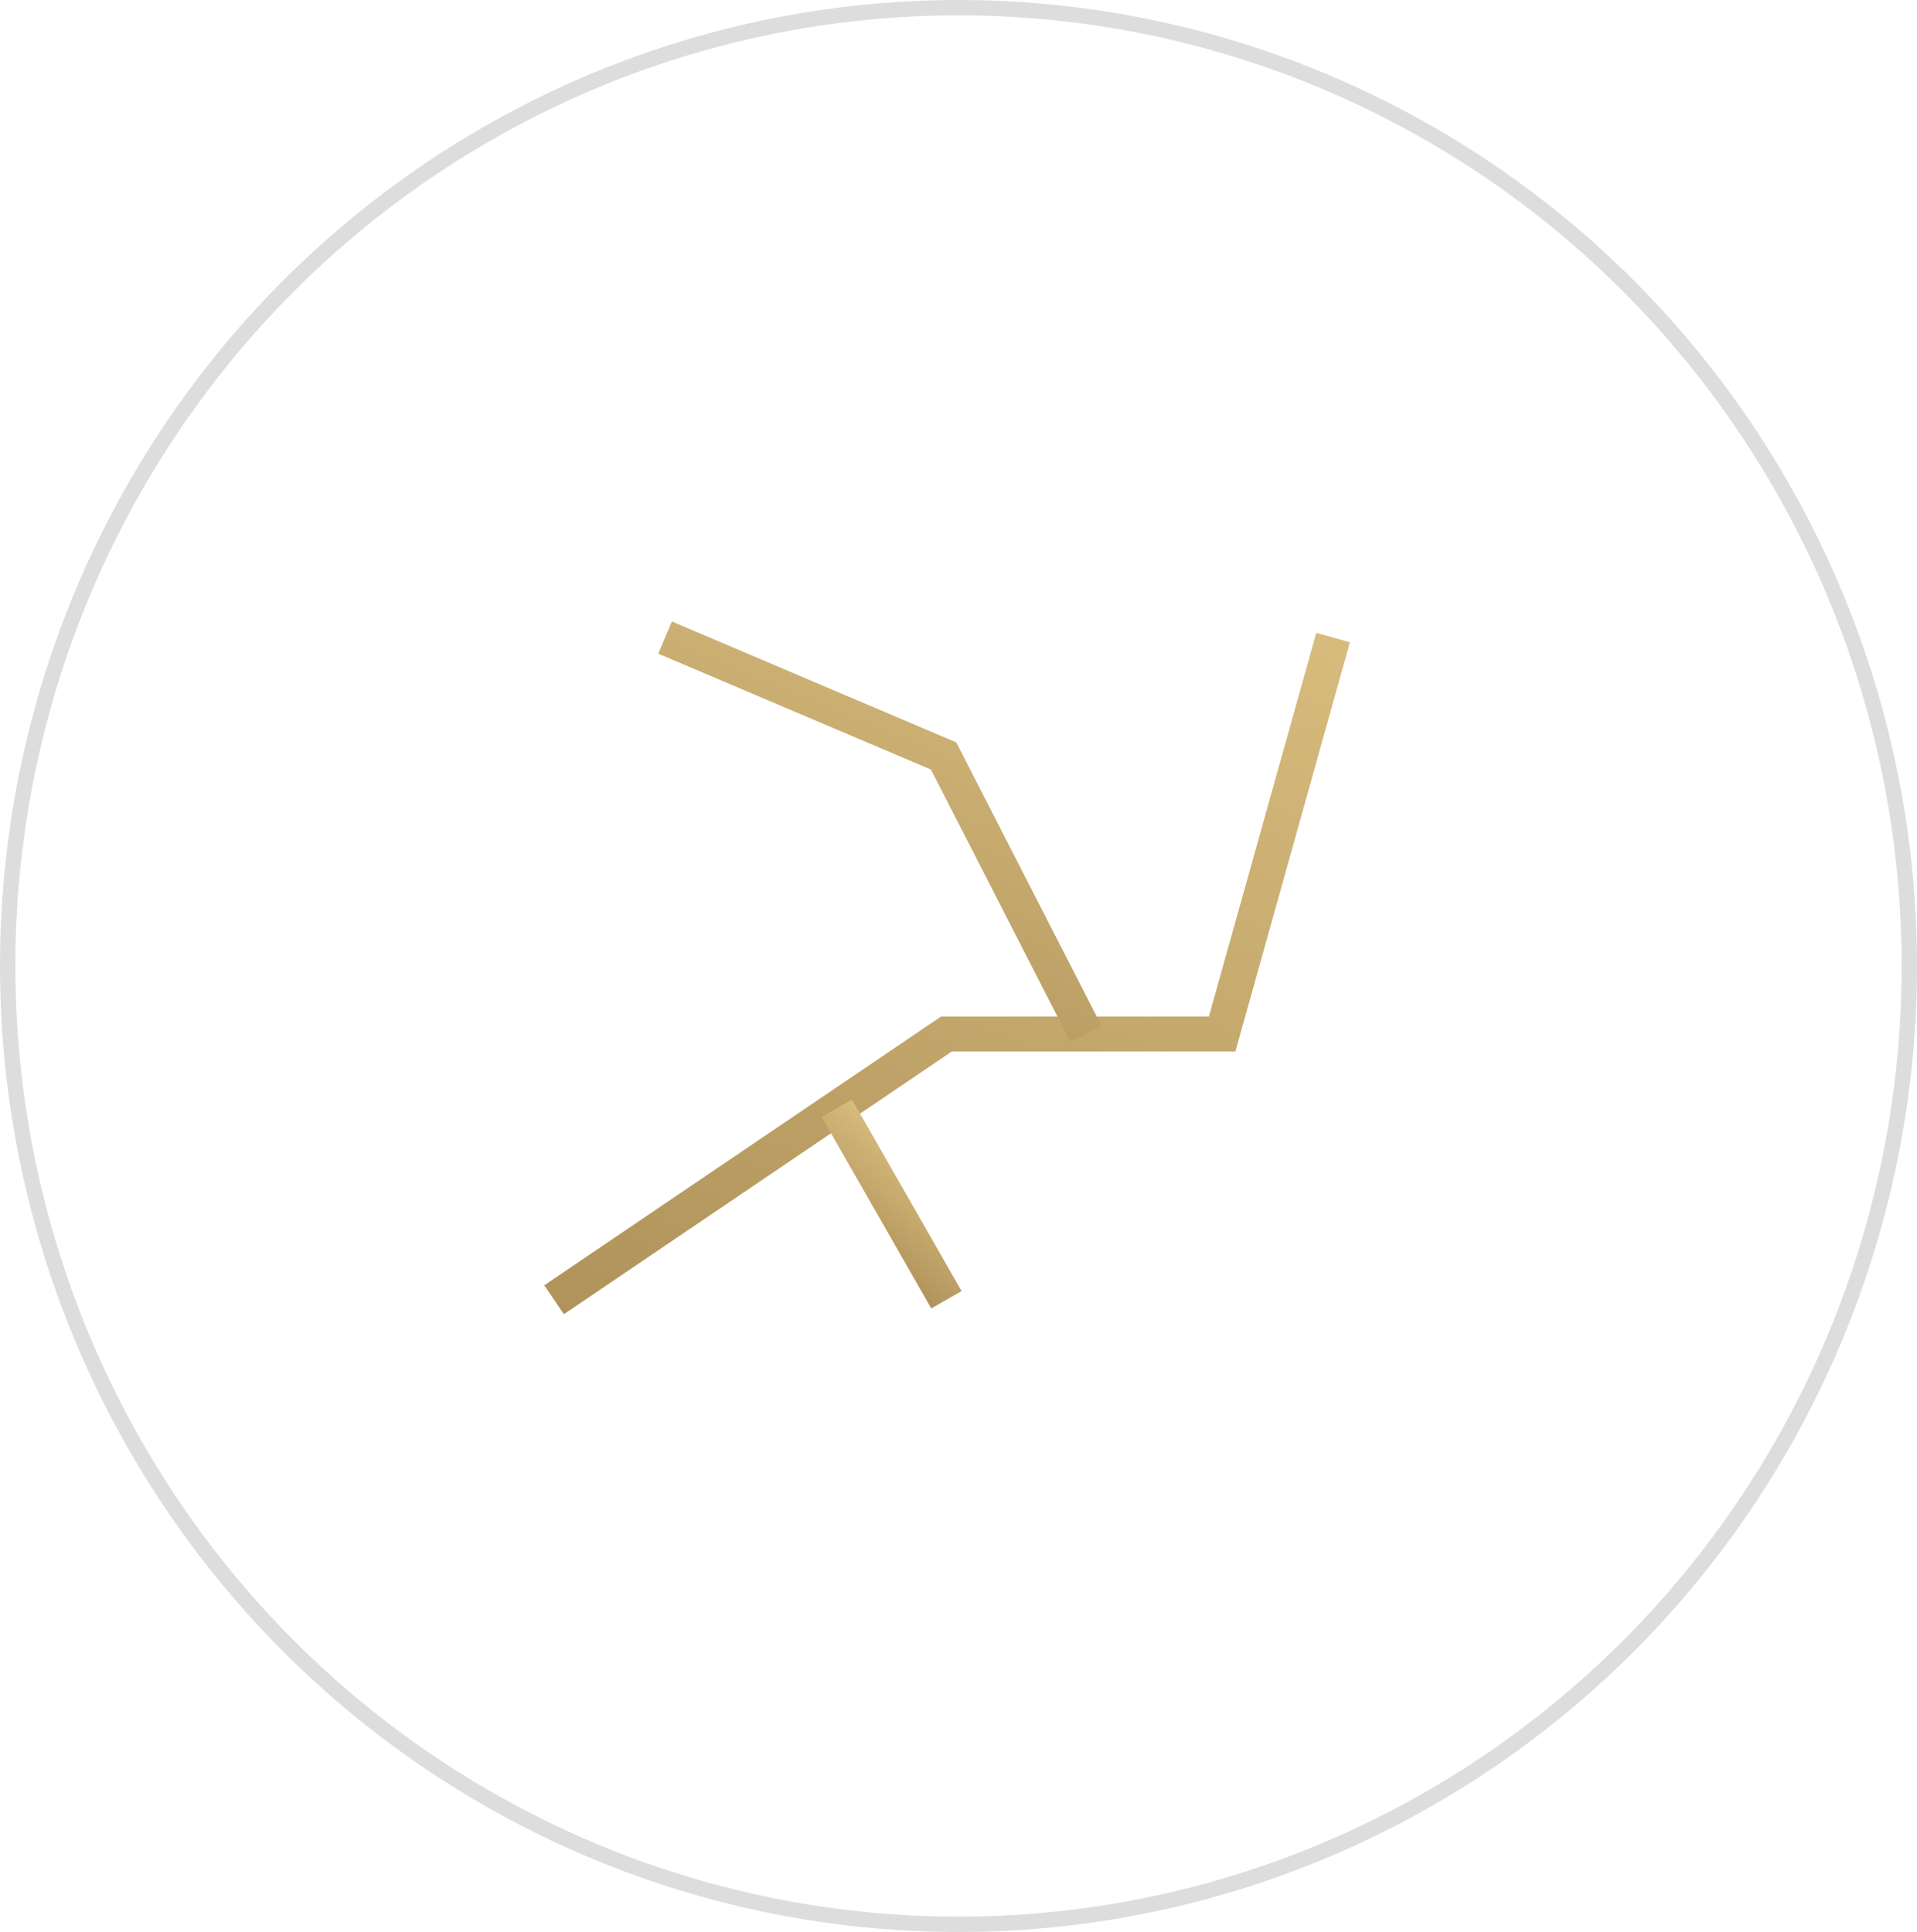 <?xml version="1.0" encoding="UTF-8"?> <svg xmlns="http://www.w3.org/2000/svg" xmlns:xlink="http://www.w3.org/1999/xlink" width="125" height="126" viewBox="0 0 125 126"><defs><linearGradient id="a" x1="0.902" y1="-0.226" x2="0" y2="1.803" gradientUnits="objectBoundingBox"><stop offset="0" stop-color="#ddc182"></stop><stop offset="1" stop-color="#997c46"></stop></linearGradient></defs><g transform="translate(-0.284 -0.191)"><g transform="translate(35.775 40.722)"><path d="M43.336,26.282H25.871L0,43.807l1.278,1.887L26.571,28.561H45.064L52.533,1.872l-2.194-.614Z" transform="translate(0 -0.516)" fill="url(#a)"></path><path d="M13.489,0,12.6,2.1,30.38,9.657l9.1,17.768,2.028-1.039-9.477-18.5Z" transform="translate(-5.168 0)" fill="url(#a)"></path><rect width="2.278" height="14.389" transform="translate(18.087 32.311) rotate(-29.775)" fill="url(#a)"></rect></g><g transform="translate(0.284 0.191)" fill="none" stroke="#ddd" stroke-width="1"><ellipse cx="62.5" cy="63" rx="62.5" ry="63" stroke="none"></ellipse><ellipse cx="62.5" cy="63" rx="62" ry="62.5" fill="none"></ellipse></g></g></svg> 